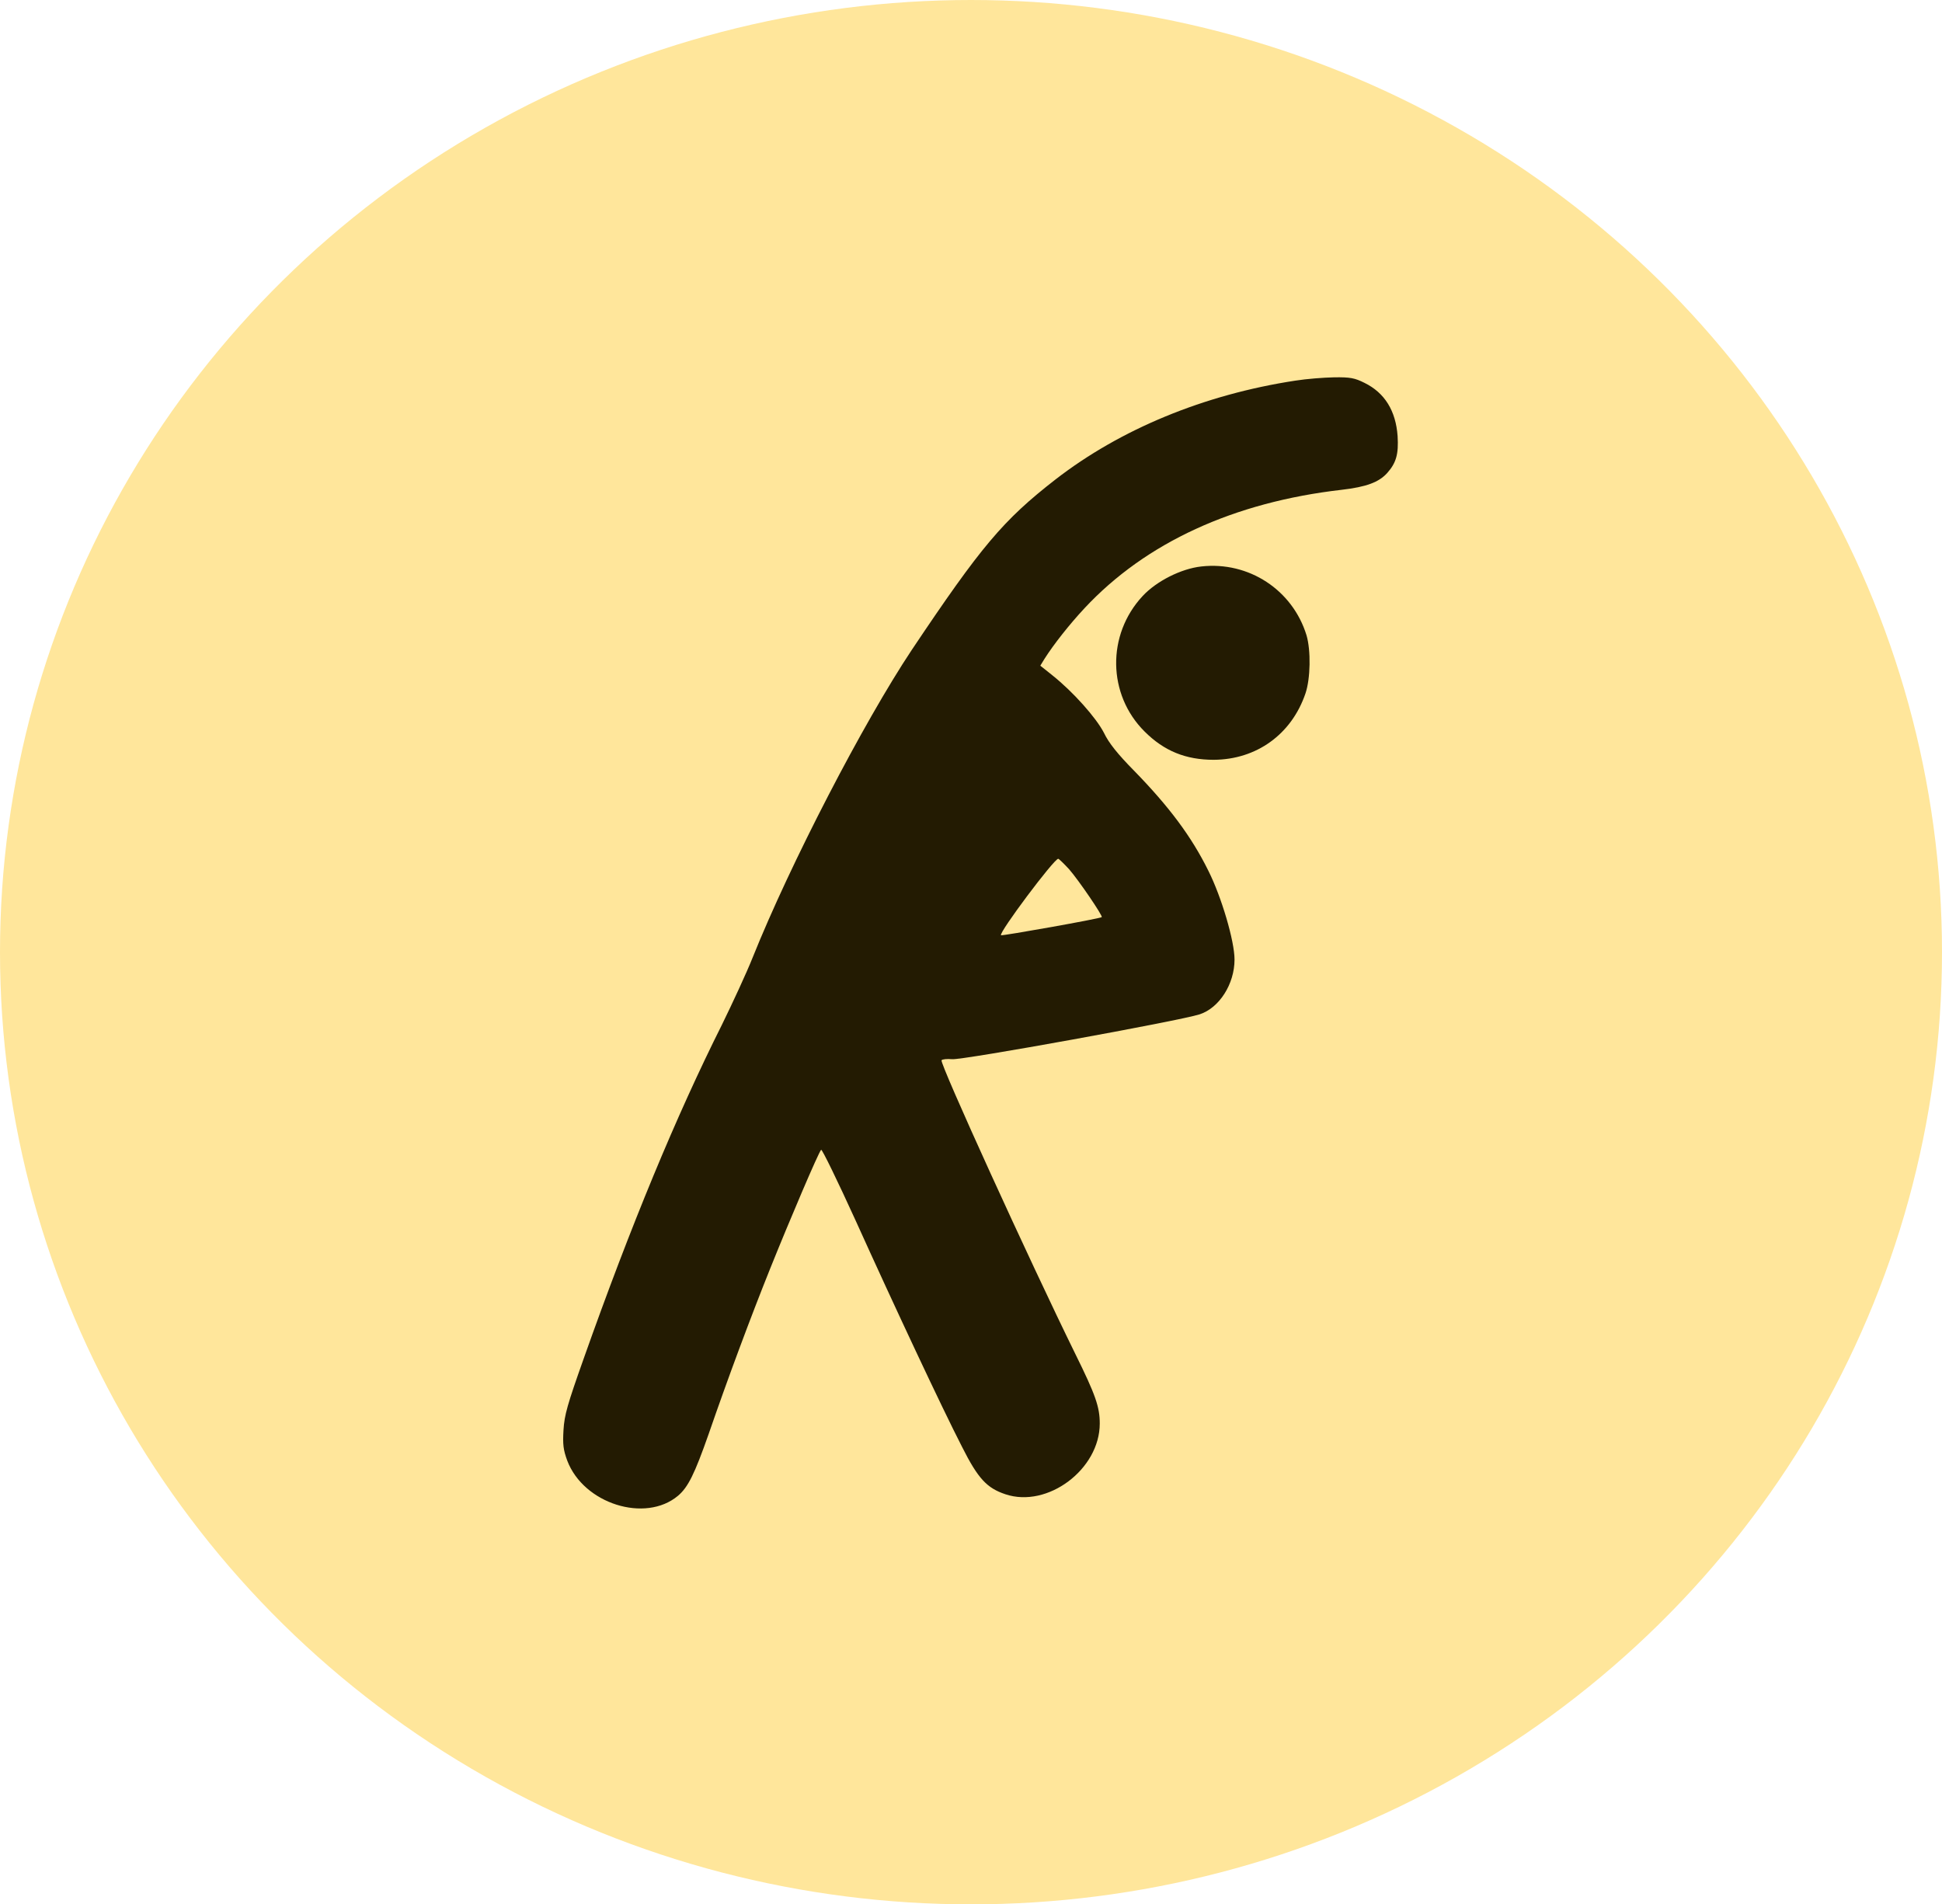<?xml version="1.0" encoding="UTF-8"?> <svg xmlns="http://www.w3.org/2000/svg" width="103" height="101" viewBox="0 0 103 101" fill="none"><ellipse cx="51.5" cy="50.5" rx="51.5" ry="50.5" fill="#FFE69B"></ellipse><g clip-path="url(#clip0_275_1562)"><path d="M68.7 20.188C63.86 20.926 59.419 22.766 55.985 25.426C53.196 27.594 52.036 28.977 48.356 34.473C45.79 38.328 41.911 45.816 39.919 50.785C39.602 51.582 38.864 53.176 38.29 54.348C35.876 59.164 33.462 64.977 30.954 72.066C30.098 74.481 29.934 75.043 29.887 75.84C29.841 76.613 29.876 76.894 30.087 77.469C30.954 79.754 34.223 80.785 35.958 79.332C36.497 78.875 36.837 78.184 37.587 76.051C38.594 73.133 39.801 69.887 40.856 67.262C41.888 64.695 43.411 61.121 43.551 60.98C43.598 60.934 44.419 62.621 45.38 64.731C47.419 69.242 49.95 74.644 51.028 76.742C51.872 78.418 52.341 78.922 53.325 79.25C55.563 80 58.329 77.926 58.329 75.5C58.329 74.621 58.106 73.977 57.028 71.797C54.626 66.91 49.833 56.398 49.938 56.234C49.973 56.176 50.231 56.152 50.501 56.176C51.028 56.234 62.536 54.148 63.626 53.797C64.669 53.457 65.477 52.191 65.477 50.891C65.477 49.906 64.786 47.574 64.094 46.191C63.192 44.363 62.008 42.781 60.133 40.859C59.278 39.992 58.809 39.406 58.551 38.867C58.141 38.07 56.923 36.699 55.821 35.82L55.176 35.305L55.399 34.941C55.891 34.168 56.712 33.125 57.52 32.258C60.766 28.777 65.442 26.633 71.161 25.977C72.473 25.824 73.13 25.578 73.575 25.086C74.055 24.547 74.184 24.078 74.126 23.129C74.032 21.793 73.446 20.832 72.368 20.305C71.852 20.047 71.618 20 70.763 20.012C70.2 20.023 69.286 20.094 68.7 20.188ZM56.7 46.098C57.204 46.672 58.505 48.582 58.434 48.641C58.341 48.723 53.138 49.648 53.091 49.602C52.962 49.473 55.903 45.547 56.126 45.547C56.161 45.547 56.419 45.793 56.7 46.098Z" fill="#231B02"></path><path d="M63.719 30.043C62.641 30.16 61.328 30.828 60.602 31.613C58.691 33.664 58.738 36.84 60.707 38.797C61.738 39.828 62.887 40.297 64.375 40.297C66.637 40.285 68.5 38.949 69.238 36.781C69.508 35.996 69.531 34.496 69.297 33.699C68.559 31.285 66.227 29.762 63.719 30.043Z" fill="#231B02"></path></g><defs><clipPath id="clip0_275_1562"><rect width="60" height="60" fill="white" transform="translate(22 20)"></rect></clipPath></defs></svg> 